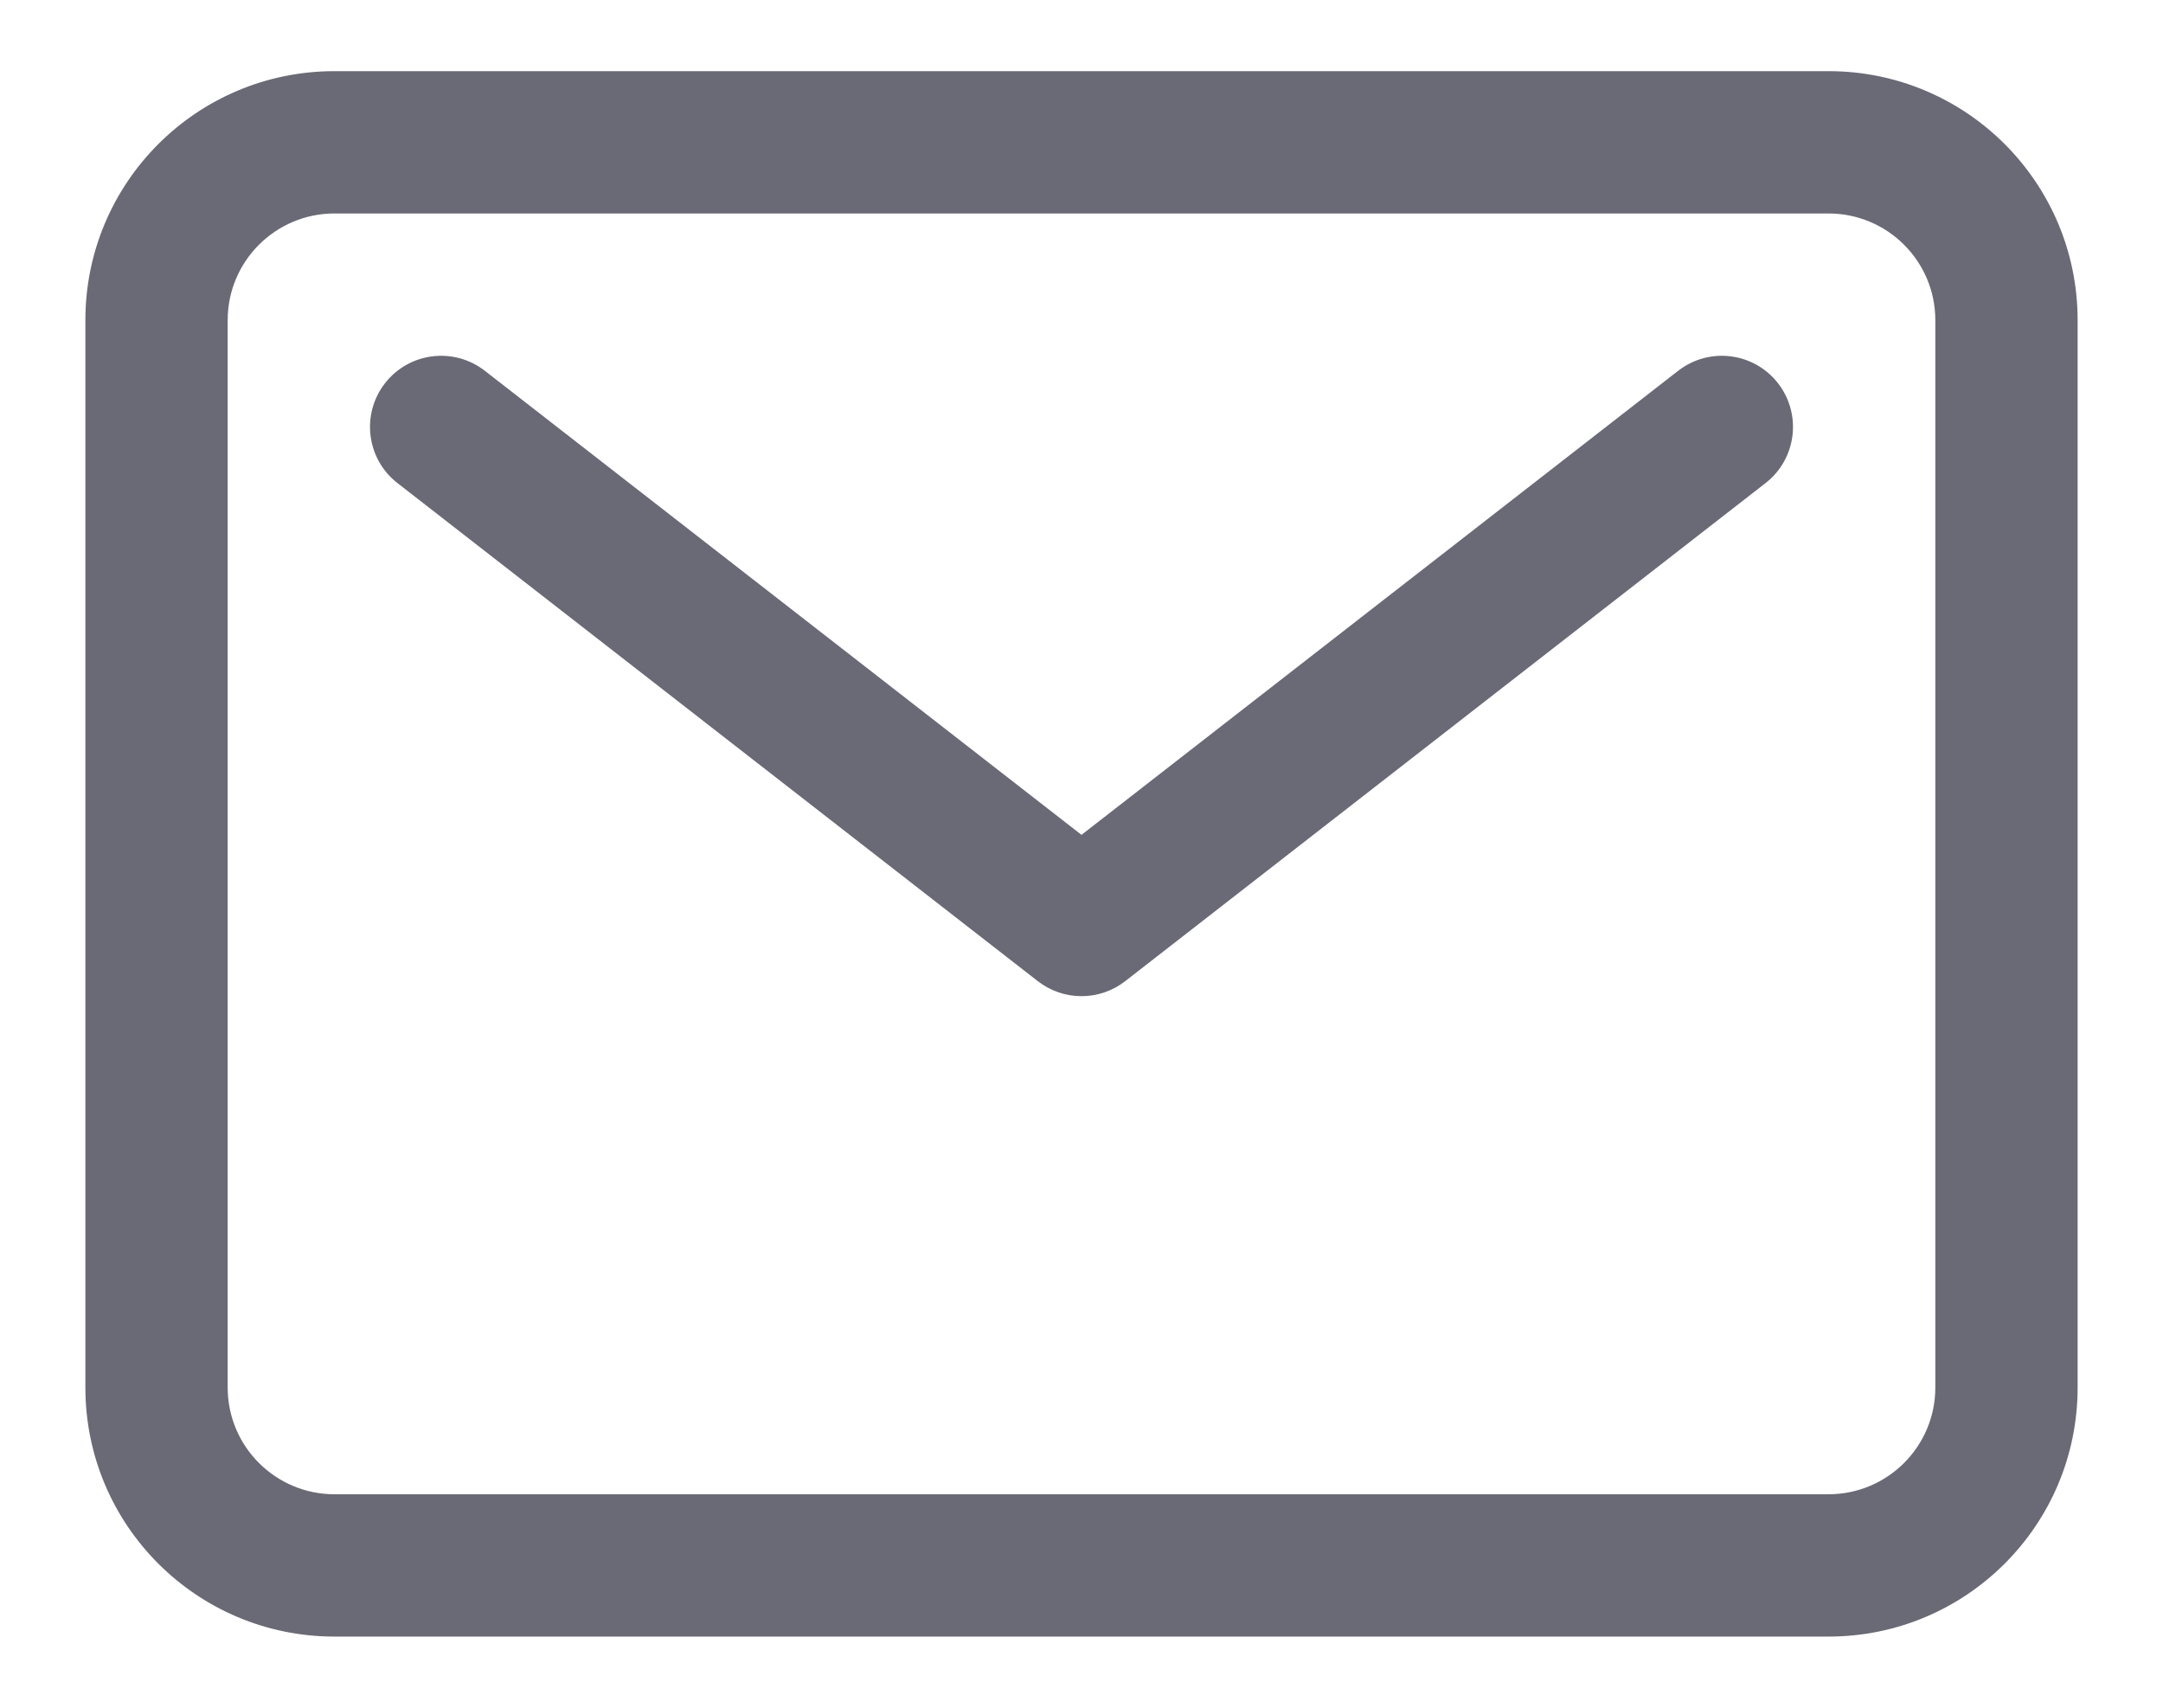 <svg width="19" height="15" viewBox="0 0 19 15" fill="none" xmlns="http://www.w3.org/2000/svg">
<path fill-rule="evenodd" clip-rule="evenodd" d="M2.938 1.875C2.42 1.875 2 2.295 2 2.812V12.188C2 12.705 2.42 13.125 2.938 13.125H16.062C16.58 13.125 17 12.705 17 12.188V2.812C17 2.295 16.58 1.875 16.062 1.875H2.938ZM0.75 2.812C0.75 1.604 1.729 0.625 2.938 0.625H16.062C17.271 0.625 18.25 1.604 18.25 2.812V12.188C18.25 13.396 17.271 14.375 16.062 14.375H2.938C1.729 14.375 0.75 13.396 0.75 12.188V2.812Z" fill="#696A75"/>
<path fill-rule="evenodd" clip-rule="evenodd" d="M3.382 3.366C3.594 3.094 3.986 3.045 4.259 3.257L9.5 7.333L14.741 3.257C15.014 3.045 15.406 3.094 15.618 3.366C15.83 3.639 15.781 4.031 15.509 4.243L9.884 8.618C9.658 8.794 9.342 8.794 9.116 8.618L3.491 4.243C3.219 4.031 3.17 3.639 3.382 3.366Z" fill="#696A75"/>
</svg>
